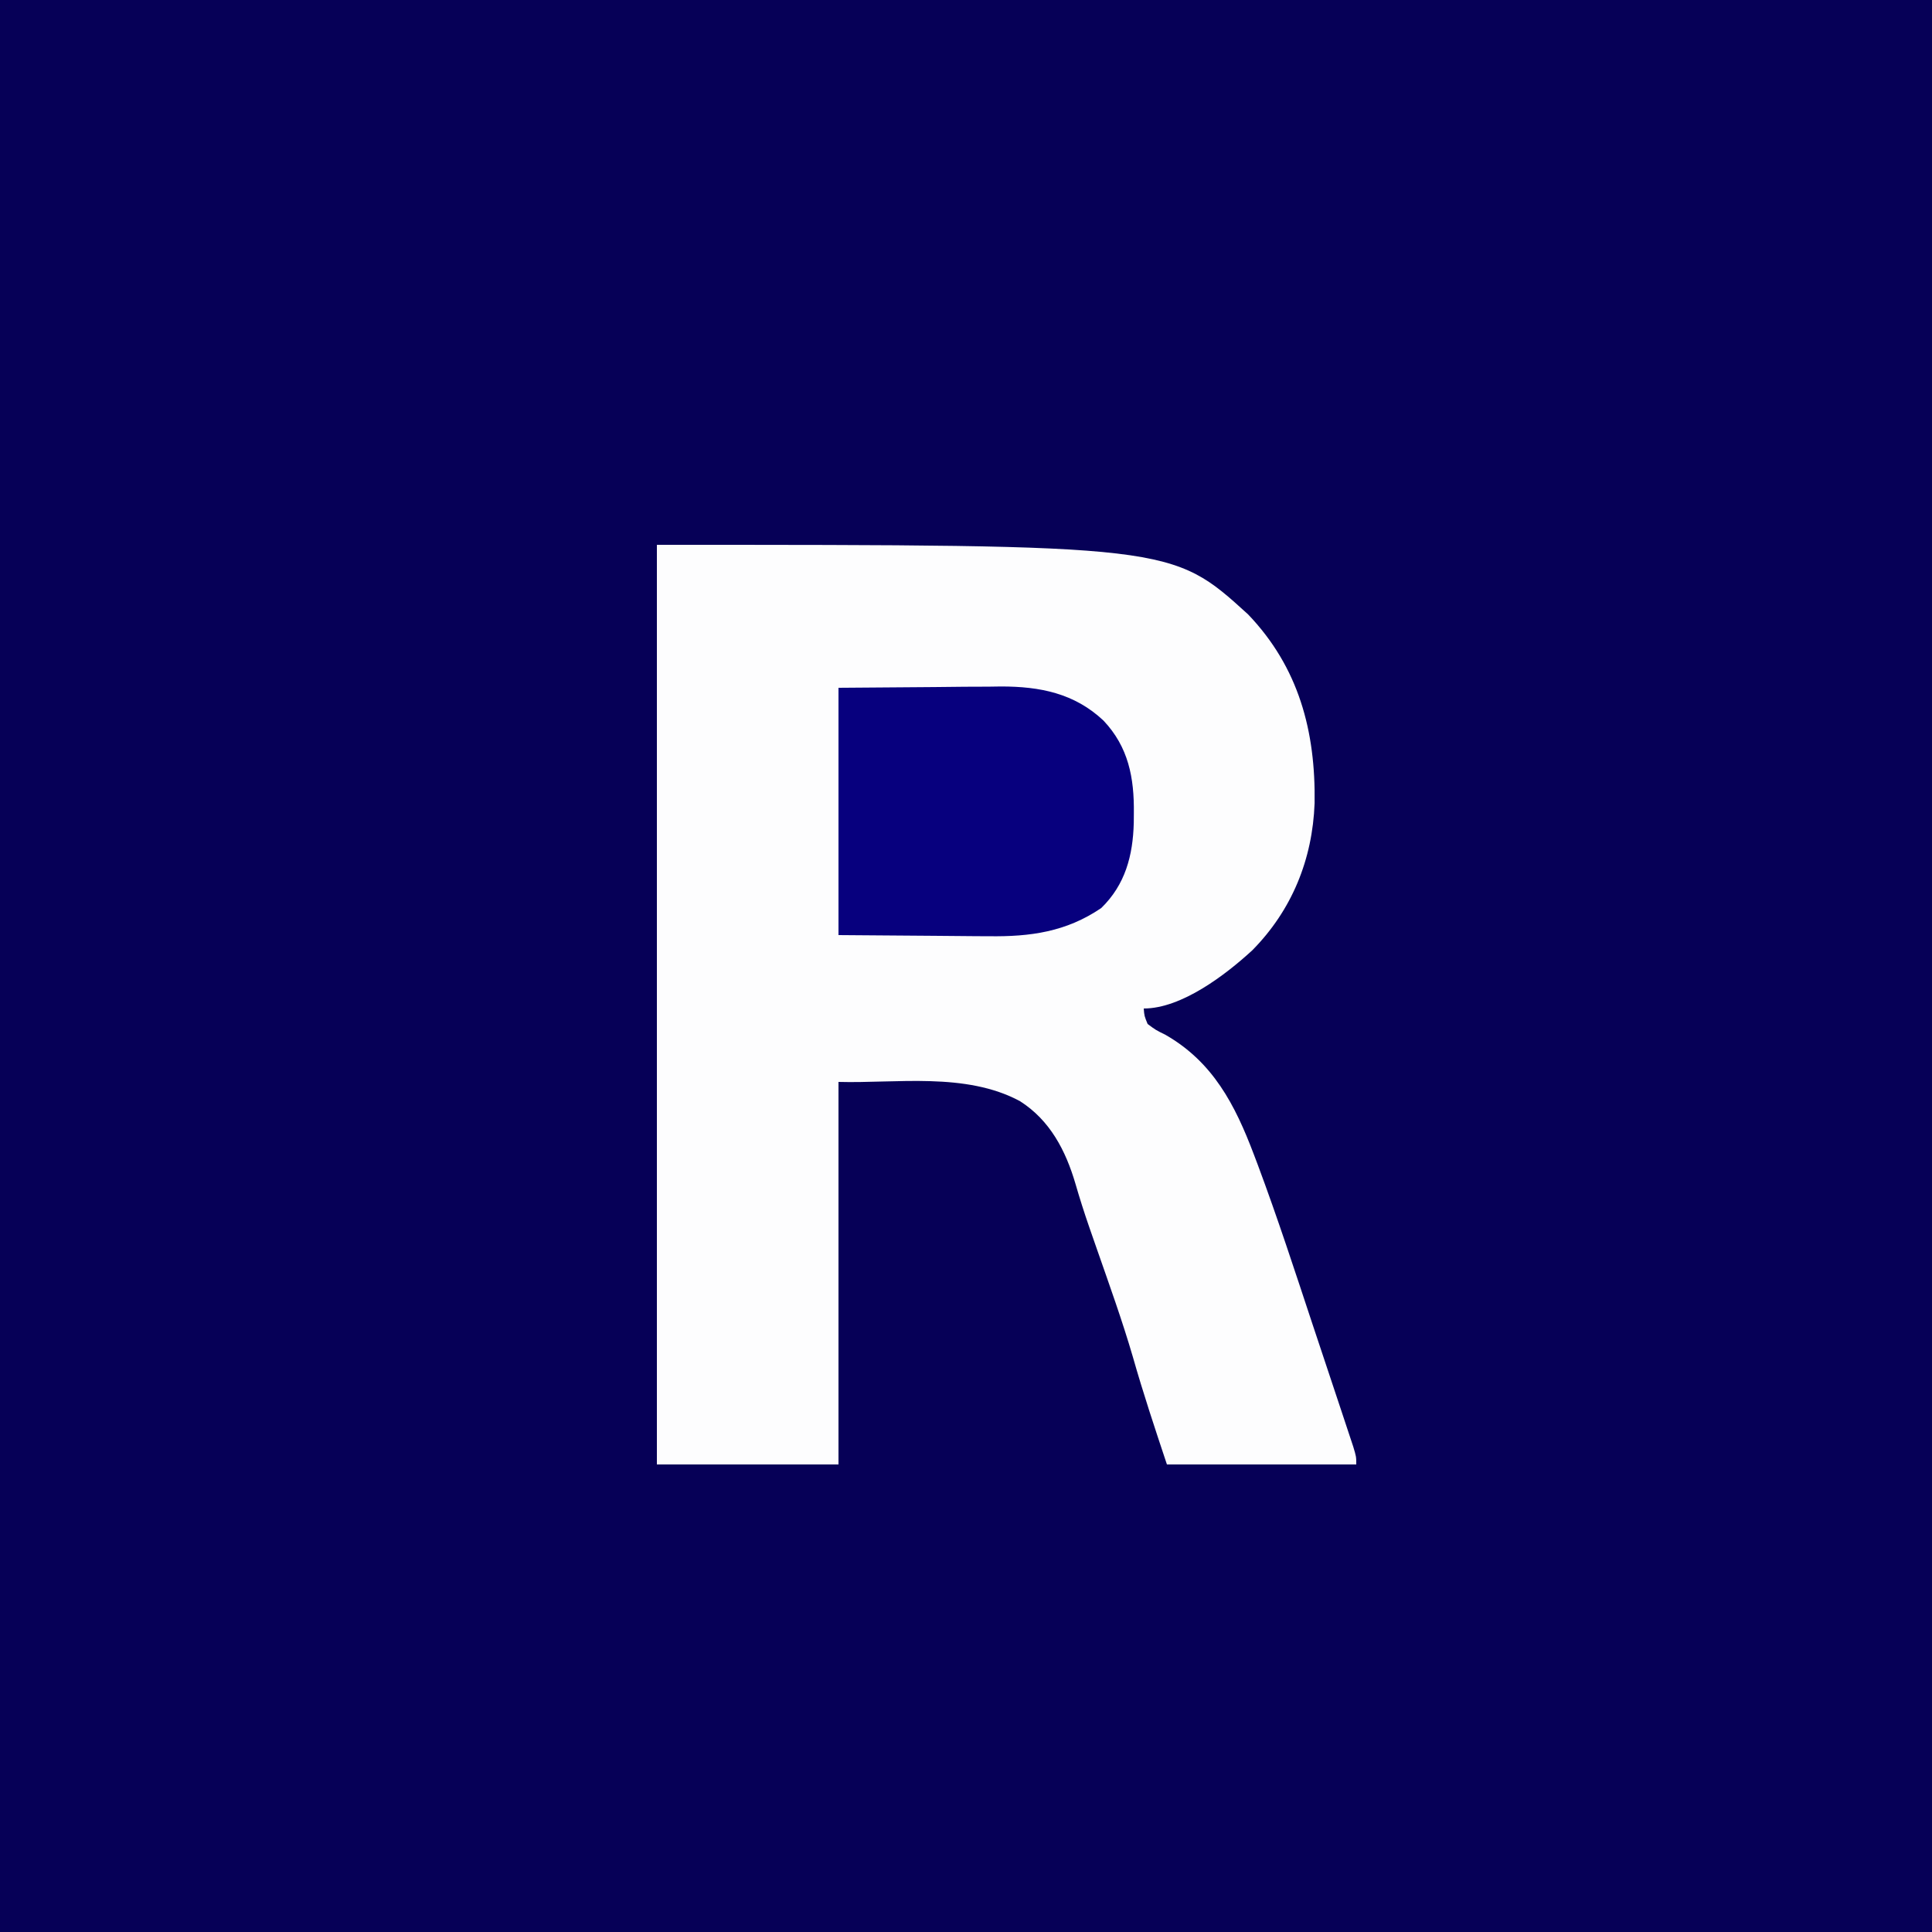 <?xml version="1.0" encoding="UTF-8"?>
<svg version="1.1" xmlns="http://www.w3.org/2000/svg" width="500" height="500">
<rect width="100%" height="100%" fill="#808080" stroke="none"/>
<path d="M0 0 C165 0 330 0 500 0 C500 165 500 330 500 500 C335 500 170 500 0 500 C0 335 0 170 0 0 Z " fill="#060057" transform="translate(0,0)"/>
<path d="M0 0 C133.226 0 133.226 0 153 18 C166.12 31.71 170.5 48.238 170.219 66.859 C169.679 81.448 164.324 94.555 154.121 104.906 C147.234 111.251 135.802 120 126 120 C126.151 121.92 126.151 121.92 127 124 C129.065 125.546 129.065 125.546 131.625 126.812 C143.925 133.863 149.625 144.897 154.504 157.793 C154.842 158.683 155.179 159.574 155.527 160.491 C160.637 174.17 165.156 188.061 169.748 201.92 C170.764 204.984 171.787 208.046 172.809 211.108 C173.796 214.066 174.78 217.025 175.764 219.984 C176.232 221.392 176.7 222.8 177.17 224.207 C177.819 226.153 178.464 228.1 179.107 230.048 C179.474 231.152 179.841 232.257 180.219 233.395 C181 236 181 236 181 238 C164.83 238 148.66 238 132 238 C128.866 228.597 125.87 219.606 123.181 210.157 C120.447 200.793 117.135 191.603 113.921 182.394 C113.455 181.056 112.989 179.717 112.523 178.379 C112.186 177.411 112.186 177.411 111.842 176.423 C110.579 172.768 109.411 169.101 108.336 165.387 C105.808 156.755 101.734 148.937 94 144 C79.944 136.385 61.76 139.422 47 139 C47 171.67 47 204.34 47 238 C31.49 238 15.98 238 0 238 C0 159.46 0 80.92 0 0 Z " fill="#FDFDFE" transform="translate(170,141)"/>
<path d="M0 0 C12.313 -0.093 12.313 -0.093 24.875 -0.188 C28.732 -0.228 28.732 -0.228 32.667 -0.27 C34.734 -0.279 36.801 -0.287 38.867 -0.293 C39.917 -0.308 40.967 -0.324 42.049 -0.339 C52.112 -0.343 61.052 1.403 68.59 8.496 C75.039 15.324 76.553 23.281 76.438 32.438 C76.431 33.267 76.425 34.097 76.419 34.952 C76.204 43.394 74.232 50.946 68 57 C58.943 63.159 49.639 64.45 38.867 64.293 C37.378 64.288 37.378 64.288 35.86 64.284 C32.198 64.268 28.536 64.226 24.875 64.188 C16.666 64.126 8.457 64.064 0 64 C0 42.88 0 21.76 0 0 Z " fill="#07007E" transform="translate(217,178)"/>
</svg>
